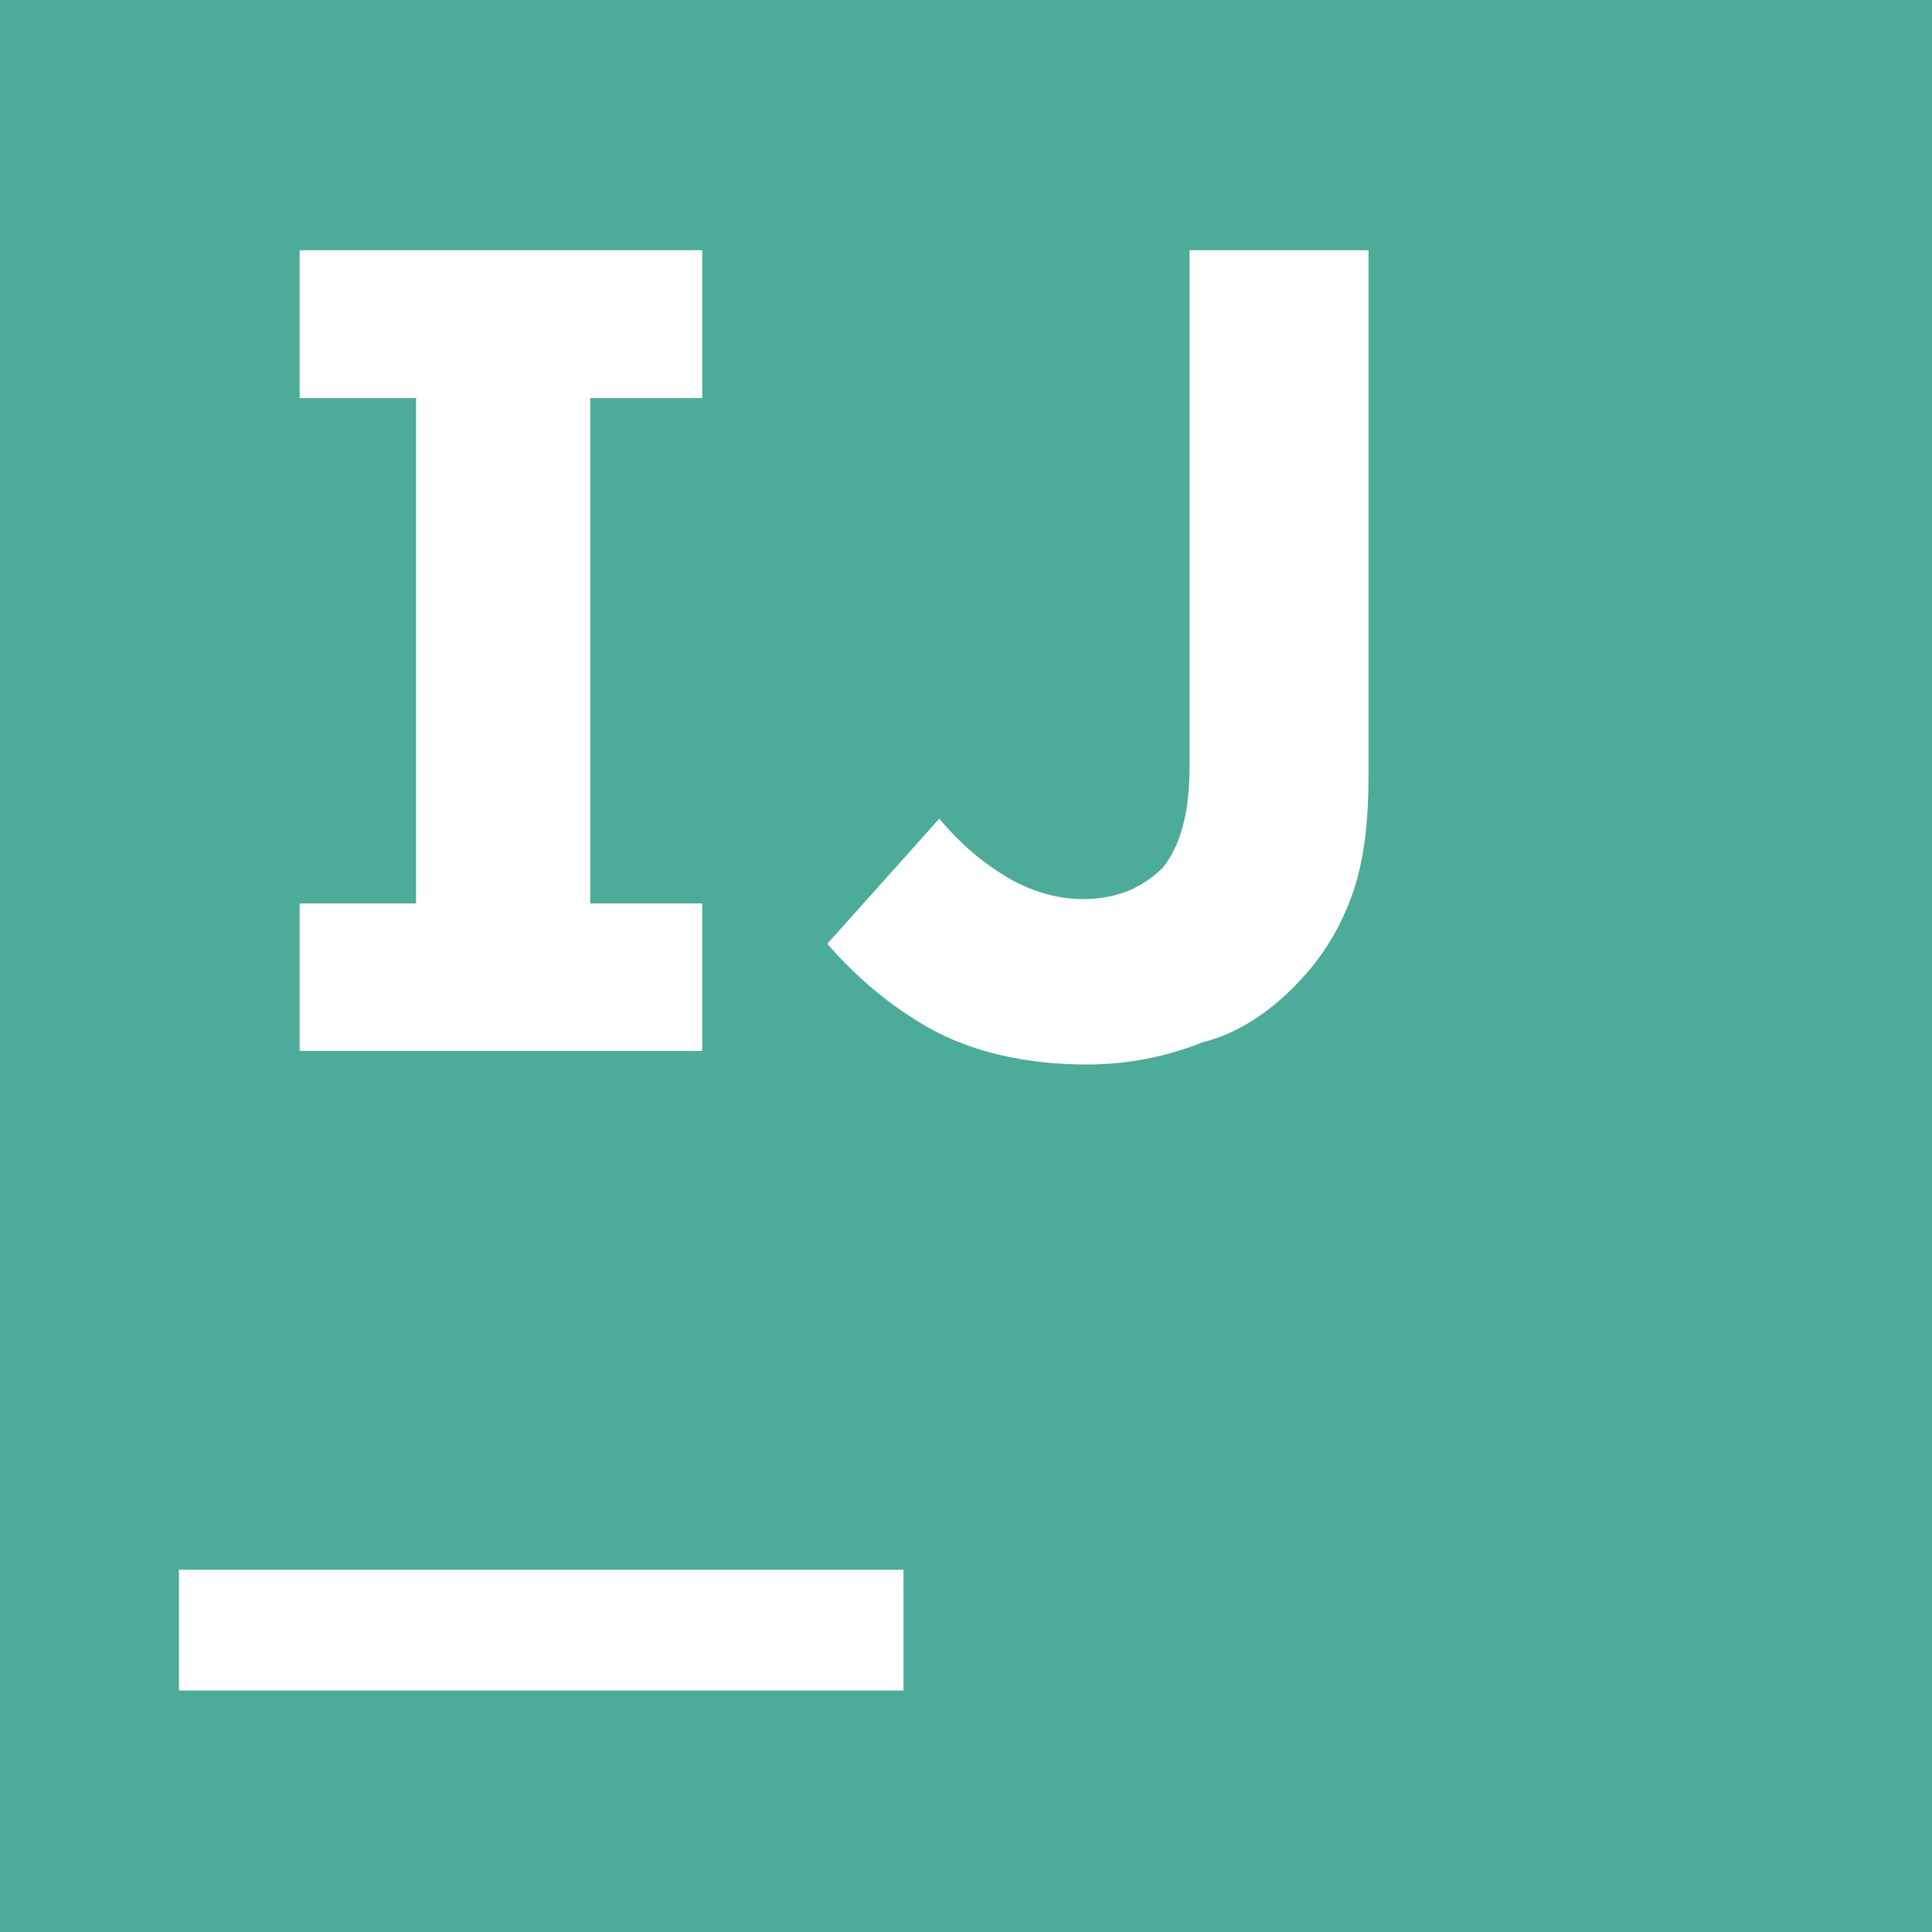 <!DOCTYPE svg PUBLIC "-//W3C//DTD SVG 1.1//EN" "http://www.w3.org/Graphics/SVG/1.1/DTD/svg11.dtd">
<!-- Uploaded to: SVG Repo, www.svgrepo.com, Transformed by: SVG Repo Mixer Tools -->
<svg fill="#4DAB9A" width="64px" height="64px" viewBox="0 0 32 32" xmlns="http://www.w3.org/2000/svg">
<g id="SVGRepo_bgCarrier" stroke-width="0"/>
<g id="SVGRepo_tracerCarrier" stroke-linecap="round" stroke-linejoin="round"/>
<g id="SVGRepo_iconCarrier"> <path d="M0 0v32h32v-32zM4.964 4.145h6.667v2.448h-1.855v8.371h1.855v2.443h-6.667v-2.443h1.927v-8.371h-1.927zM19.703 4.145h2.964v8.667c0 0.819-0.073 1.485-0.297 2.079-0.224 0.588-0.52 1.036-0.963 1.479-0.371 0.371-0.885 0.745-1.48 0.891-0.615 0.245-1.265 0.371-1.927 0.371-1.036 0-1.927-0.224-2.593-0.595-0.647-0.364-1.219-0.843-1.704-1.405l1.855-2.073c0.369 0.443 0.74 0.74 1.109 0.964 0.369 0.219 0.812 0.369 1.26 0.369 0.521 0 0.959-0.151 1.333-0.521 0.292-0.369 0.443-0.891 0.443-1.703zM2.964 26h12v2h-12z"/> </g>
</svg>